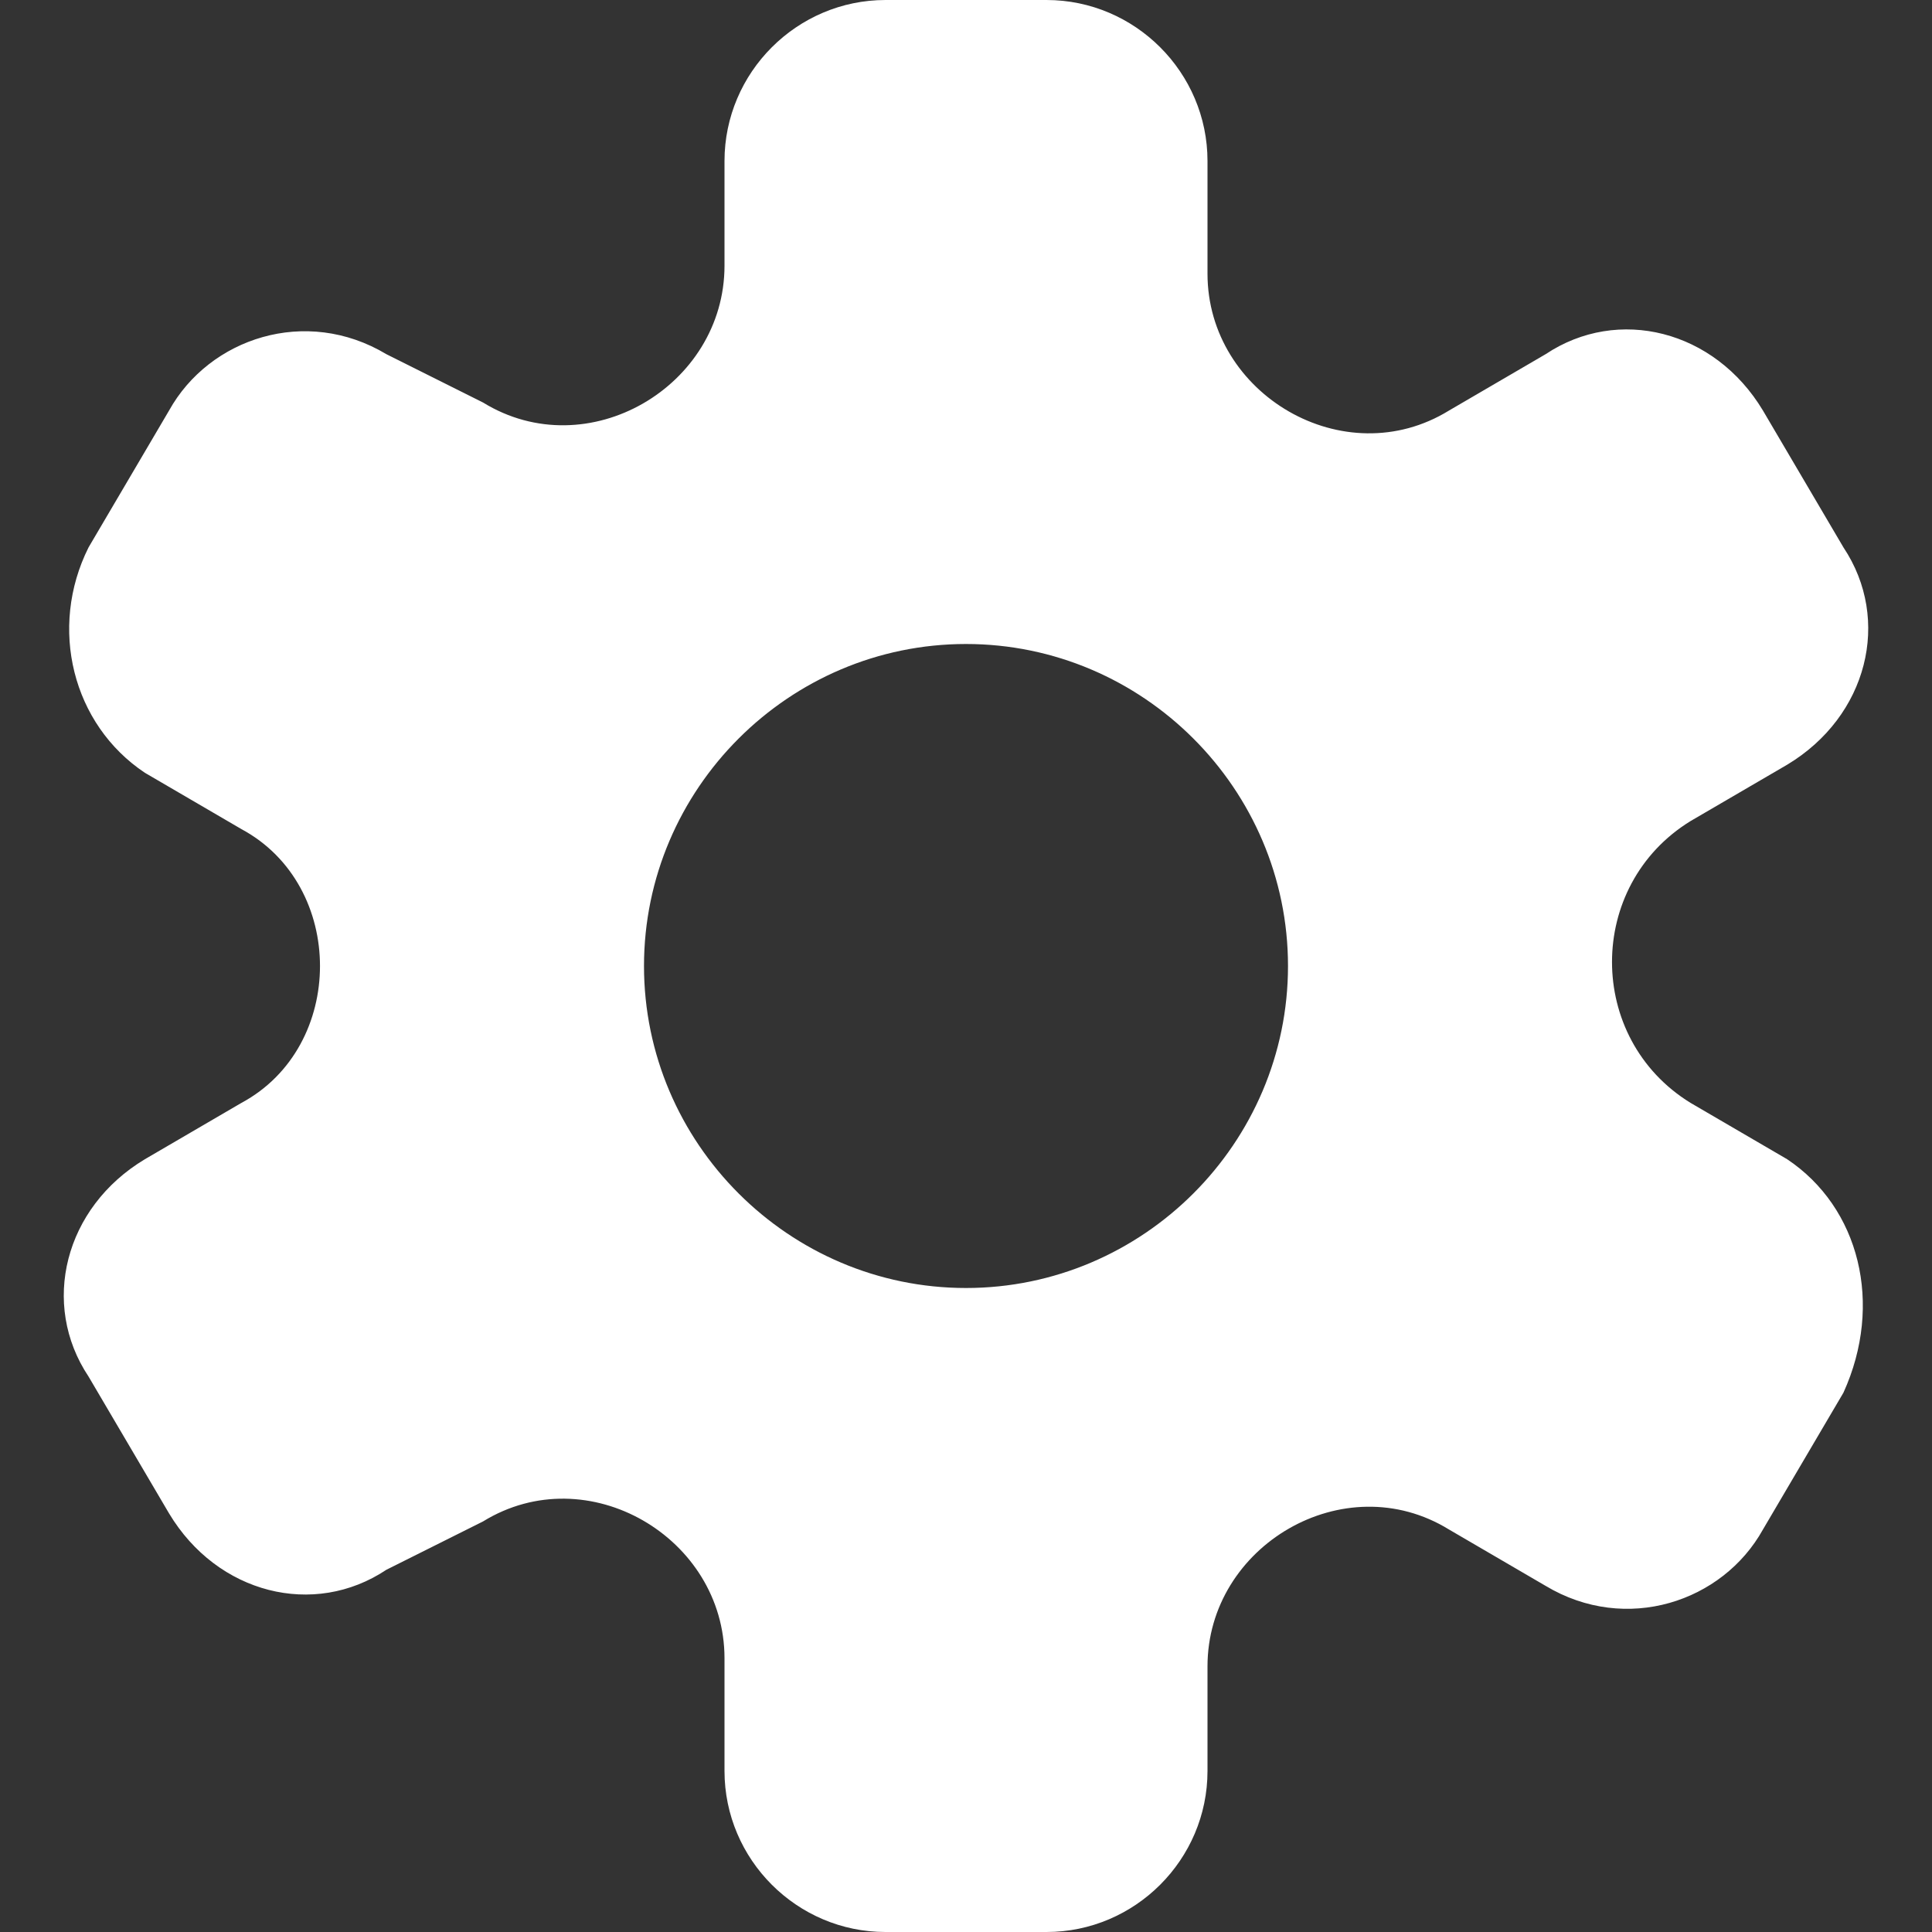 <svg width="24" height="24" xmlns="http://www.w3.org/2000/svg">

 <rect width="100%" height="100%" fill="#333333" stroke="none"/>

 <g>
  <title>background</title>
  <rect fill="none" id="canvas_background" height="402" width="582" y="-1" x="-1"/>
 </g>
 <g>
  <title>Layer 1</title>
  <path fill="#ffffff" id="settings" d="m22.2,14.4l-1.2,-0.7c-1.3,-0.8 -1.3,-2.7 0,-3.5l1.2,-0.7c1,-0.6 1.3,-1.8 0.7,-2.7l-1,-1.7c-0.6,-1 -1.8,-1.3 -2.7,-0.7l-1.2,0.7c-1.3,0.8 -3,-0.2 -3,-1.7l0,-1.4c0,-1.1 -0.9,-2 -2,-2l-2,0c-1.1,0 -2,0.9 -2,2l0,1.3c0,1.5 -1.7,2.5 -3,1.7l-1.2,-0.6c-1,-0.6 -2.2,-0.2 -2.7,0.7l-1,1.7c-0.5,1 -0.2,2.2 0.7,2.8l1.2,0.7c1.3,0.7 1.3,2.7 0,3.4l-1.2,0.7c-1,0.6 -1.3,1.8 -0.7,2.7l1,1.7c0.6,1 1.8,1.3 2.7,0.7l1.2,-0.6c1.3,-0.8 3,0.2 3,1.7l0,1.4c0,1.1 0.9,2 2,2l2,0c1.1,0 2,-0.9 2,-2l0,-1.3c0,-1.5 1.7,-2.5 3,-1.7l1.2,0.7c1,0.6 2.2,0.2 2.7,-0.7l1,-1.7c0.5,-1.1 0.2,-2.3 -0.7,-2.9zm-10.2,1.6c-2.2,0 -4,-1.8 -4,-4c0,-2.2 1.8,-4 4,-4s4,1.8 4,4c0,2.2 -1.8,4 -4,4z"/>
 </g>
</svg>